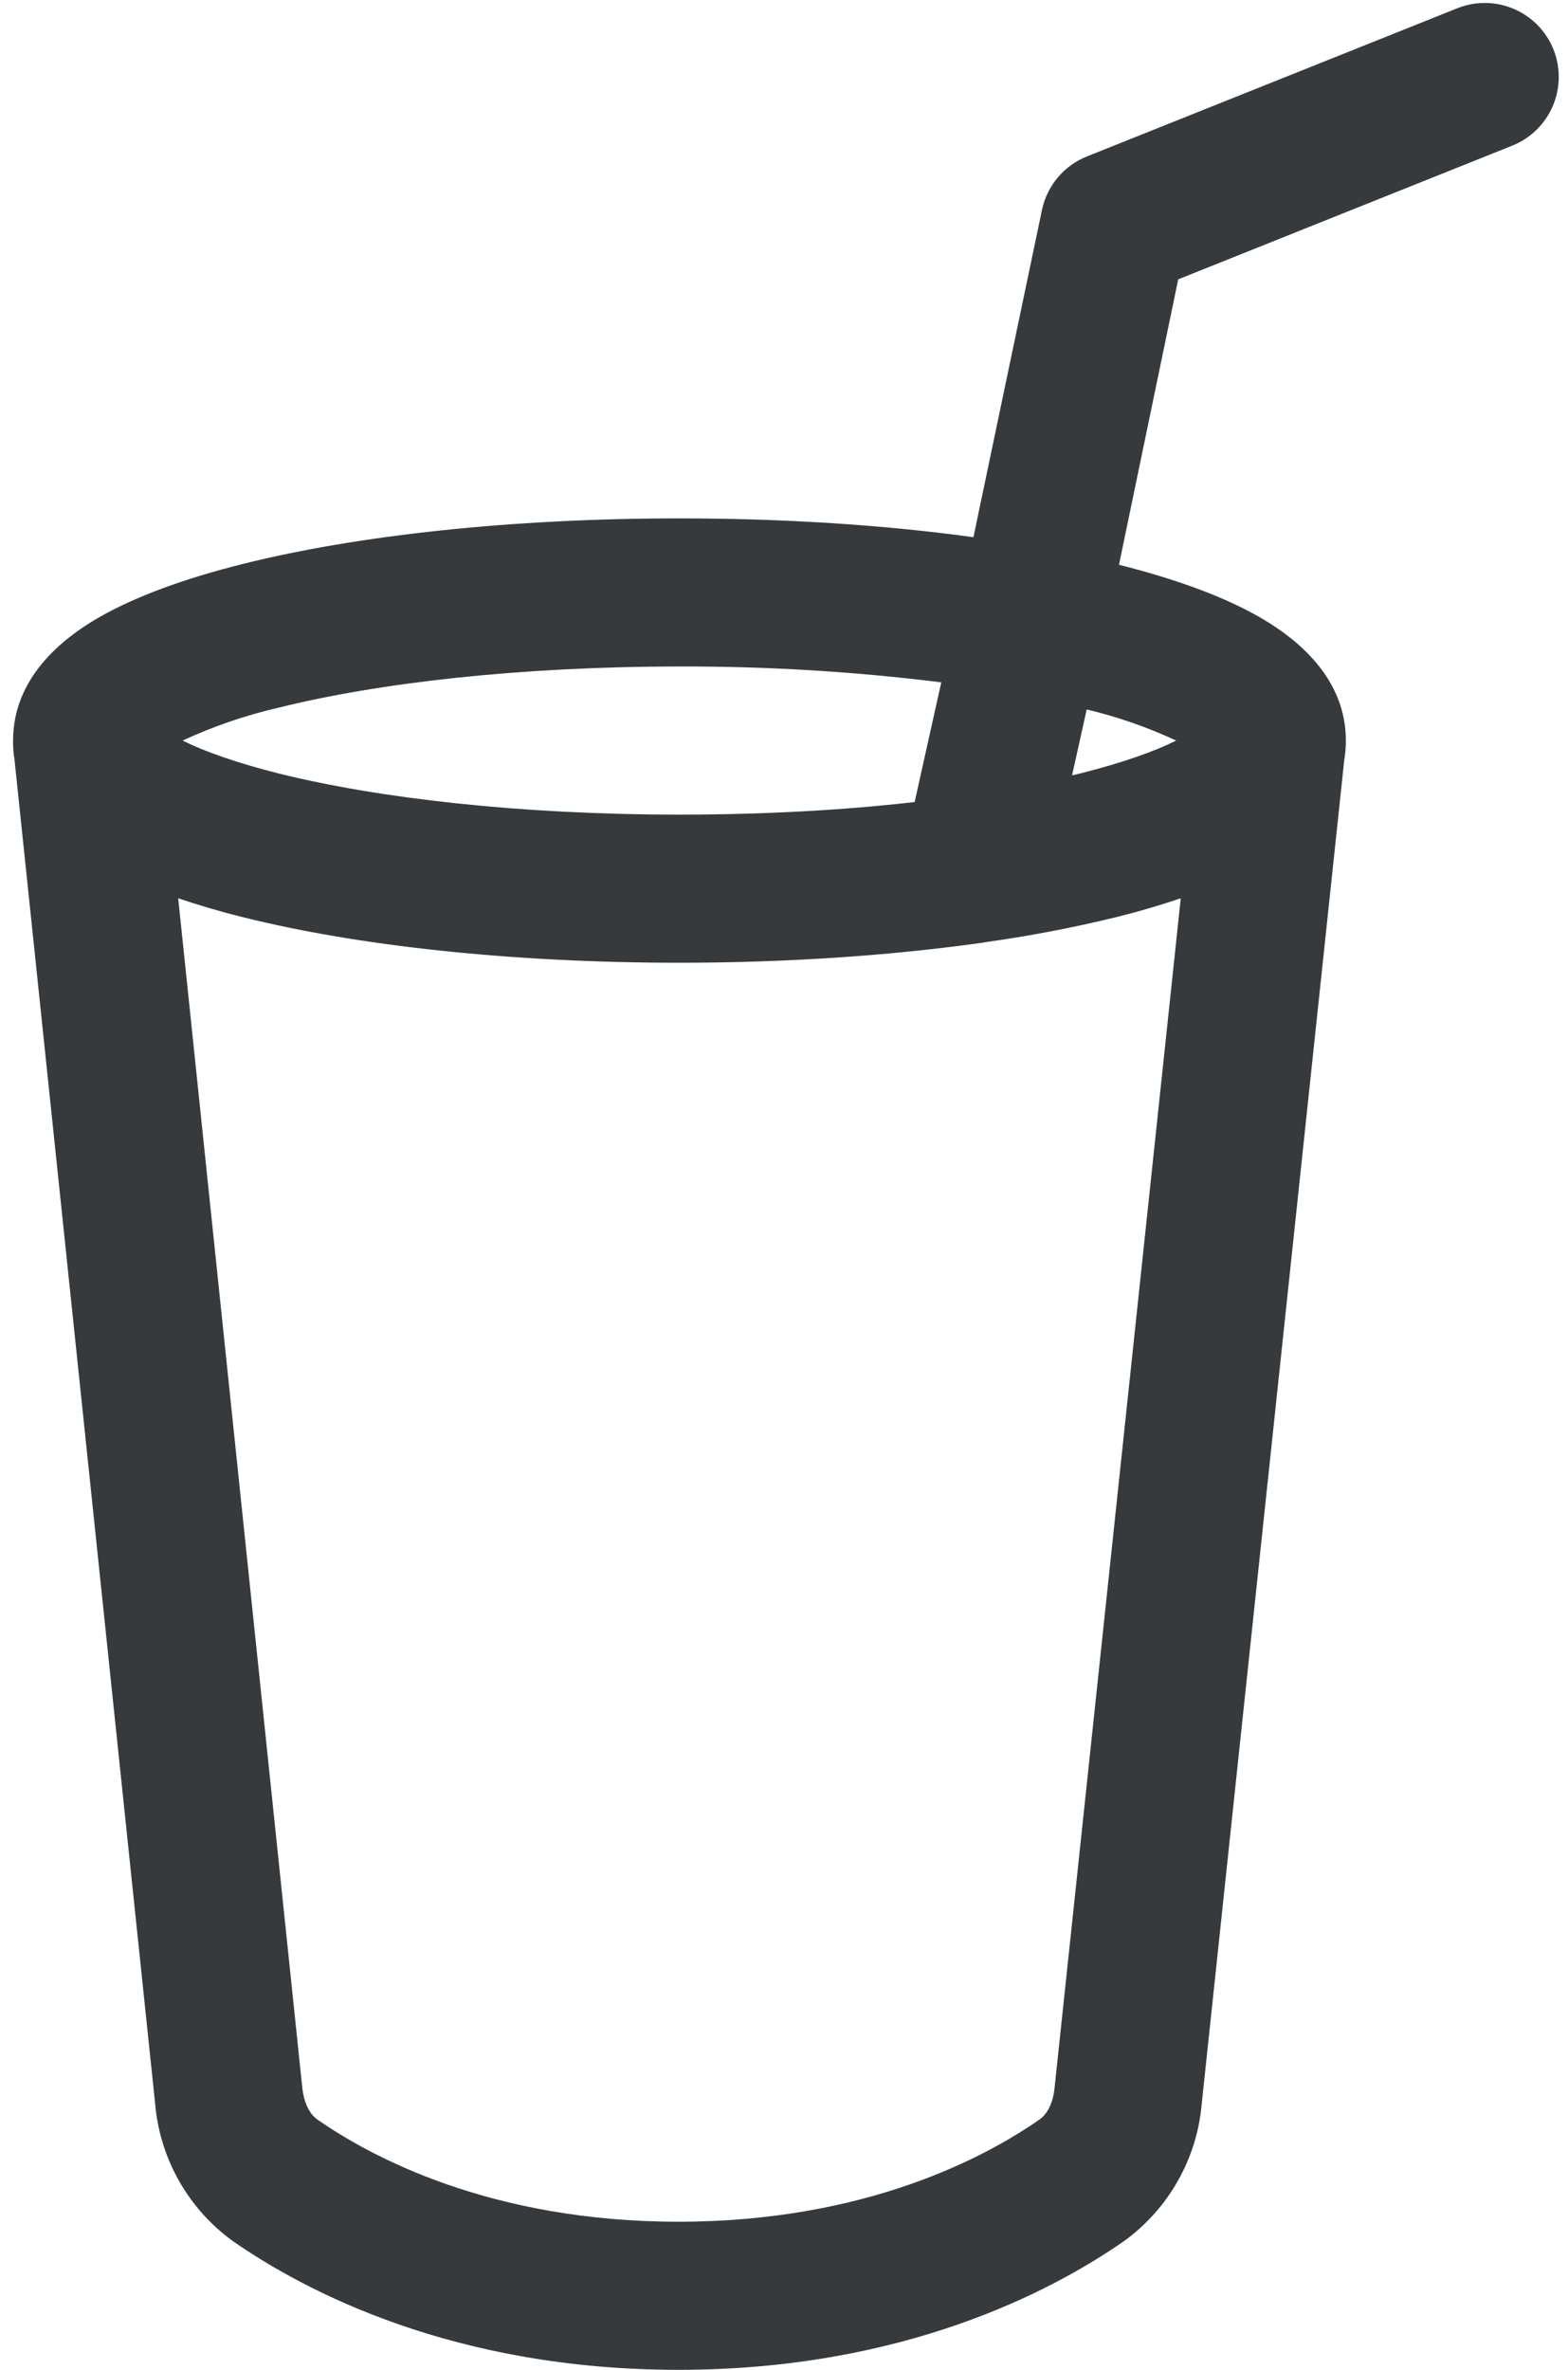 <svg width="90" height="136" viewBox="0 0 90 136" fill="none" xmlns="http://www.w3.org/2000/svg">
<path d="M89.167 2.838C89.374 3.357 89.477 3.912 89.469 4.47C89.462 5.029 89.344 5.581 89.123 6.094C88.902 6.607 88.582 7.072 88.181 7.461C87.78 7.85 87.307 8.157 86.787 8.363L67.628 16.03L64.228 32.41C67.424 33.217 70.306 34.237 72.49 35.529C74.428 36.676 77.25 38.895 77.25 42.499C77.25 42.89 77.216 43.264 77.157 43.621L68.98 120.699C68.85 122.26 68.385 123.774 67.616 125.138C66.847 126.502 65.793 127.684 64.526 128.604C60.378 131.494 51.827 135.999 38.941 135.999C26.055 135.999 17.504 131.494 13.356 128.604C12.088 127.684 11.034 126.502 10.265 125.138C9.497 123.774 9.032 122.26 8.902 120.699L0.835 43.621C0.775 43.25 0.747 42.875 0.75 42.499C0.75 38.895 3.572 36.676 5.51 35.529C7.737 34.22 10.67 33.183 13.925 32.367C20.504 30.718 29.37 29.749 39 29.749C45.052 29.749 50.807 30.131 55.873 30.828L59.817 12.001C59.967 11.325 60.28 10.696 60.729 10.168C61.178 9.641 61.749 9.231 62.392 8.975L83.642 0.475C84.688 0.056 85.858 0.069 86.894 0.513C87.93 0.956 88.748 1.792 89.167 2.838ZM54.028 39.158C49.043 38.538 44.024 38.234 39 38.249C29.854 38.249 21.72 39.184 15.991 40.612C14.094 41.047 12.248 41.68 10.483 42.499C11.724 43.12 13.56 43.774 15.991 44.386C21.72 45.814 29.854 46.749 39 46.749C43.854 46.749 48.427 46.494 52.498 46.026L54.028 39.158ZM56.51 54.084C51.283 54.824 45.307 55.249 39 55.249C29.37 55.249 20.504 54.28 13.925 52.631C12.678 52.322 11.445 51.962 10.228 51.551L17.351 119.806C17.461 120.835 17.861 121.387 18.218 121.634C21.252 123.75 28.146 127.499 38.941 127.499C49.736 127.499 56.629 123.75 59.664 121.634C60.021 121.387 60.429 120.835 60.531 119.806L67.773 51.551C66.556 51.962 65.322 52.322 64.075 52.631C61.58 53.241 59.055 53.723 56.51 54.076V54.084ZM8.97 41.513C8.97 41.513 8.995 41.53 9.012 41.564L8.97 41.513ZM69.031 41.513L68.988 41.564C69.005 41.53 69.031 41.513 69.031 41.513ZM67.509 42.499C65.862 41.733 64.142 41.135 62.375 40.714L61.534 44.496L62.001 44.386C64.432 43.774 66.268 43.12 67.509 42.499Z" fill="#373A3C"/>
</svg>
